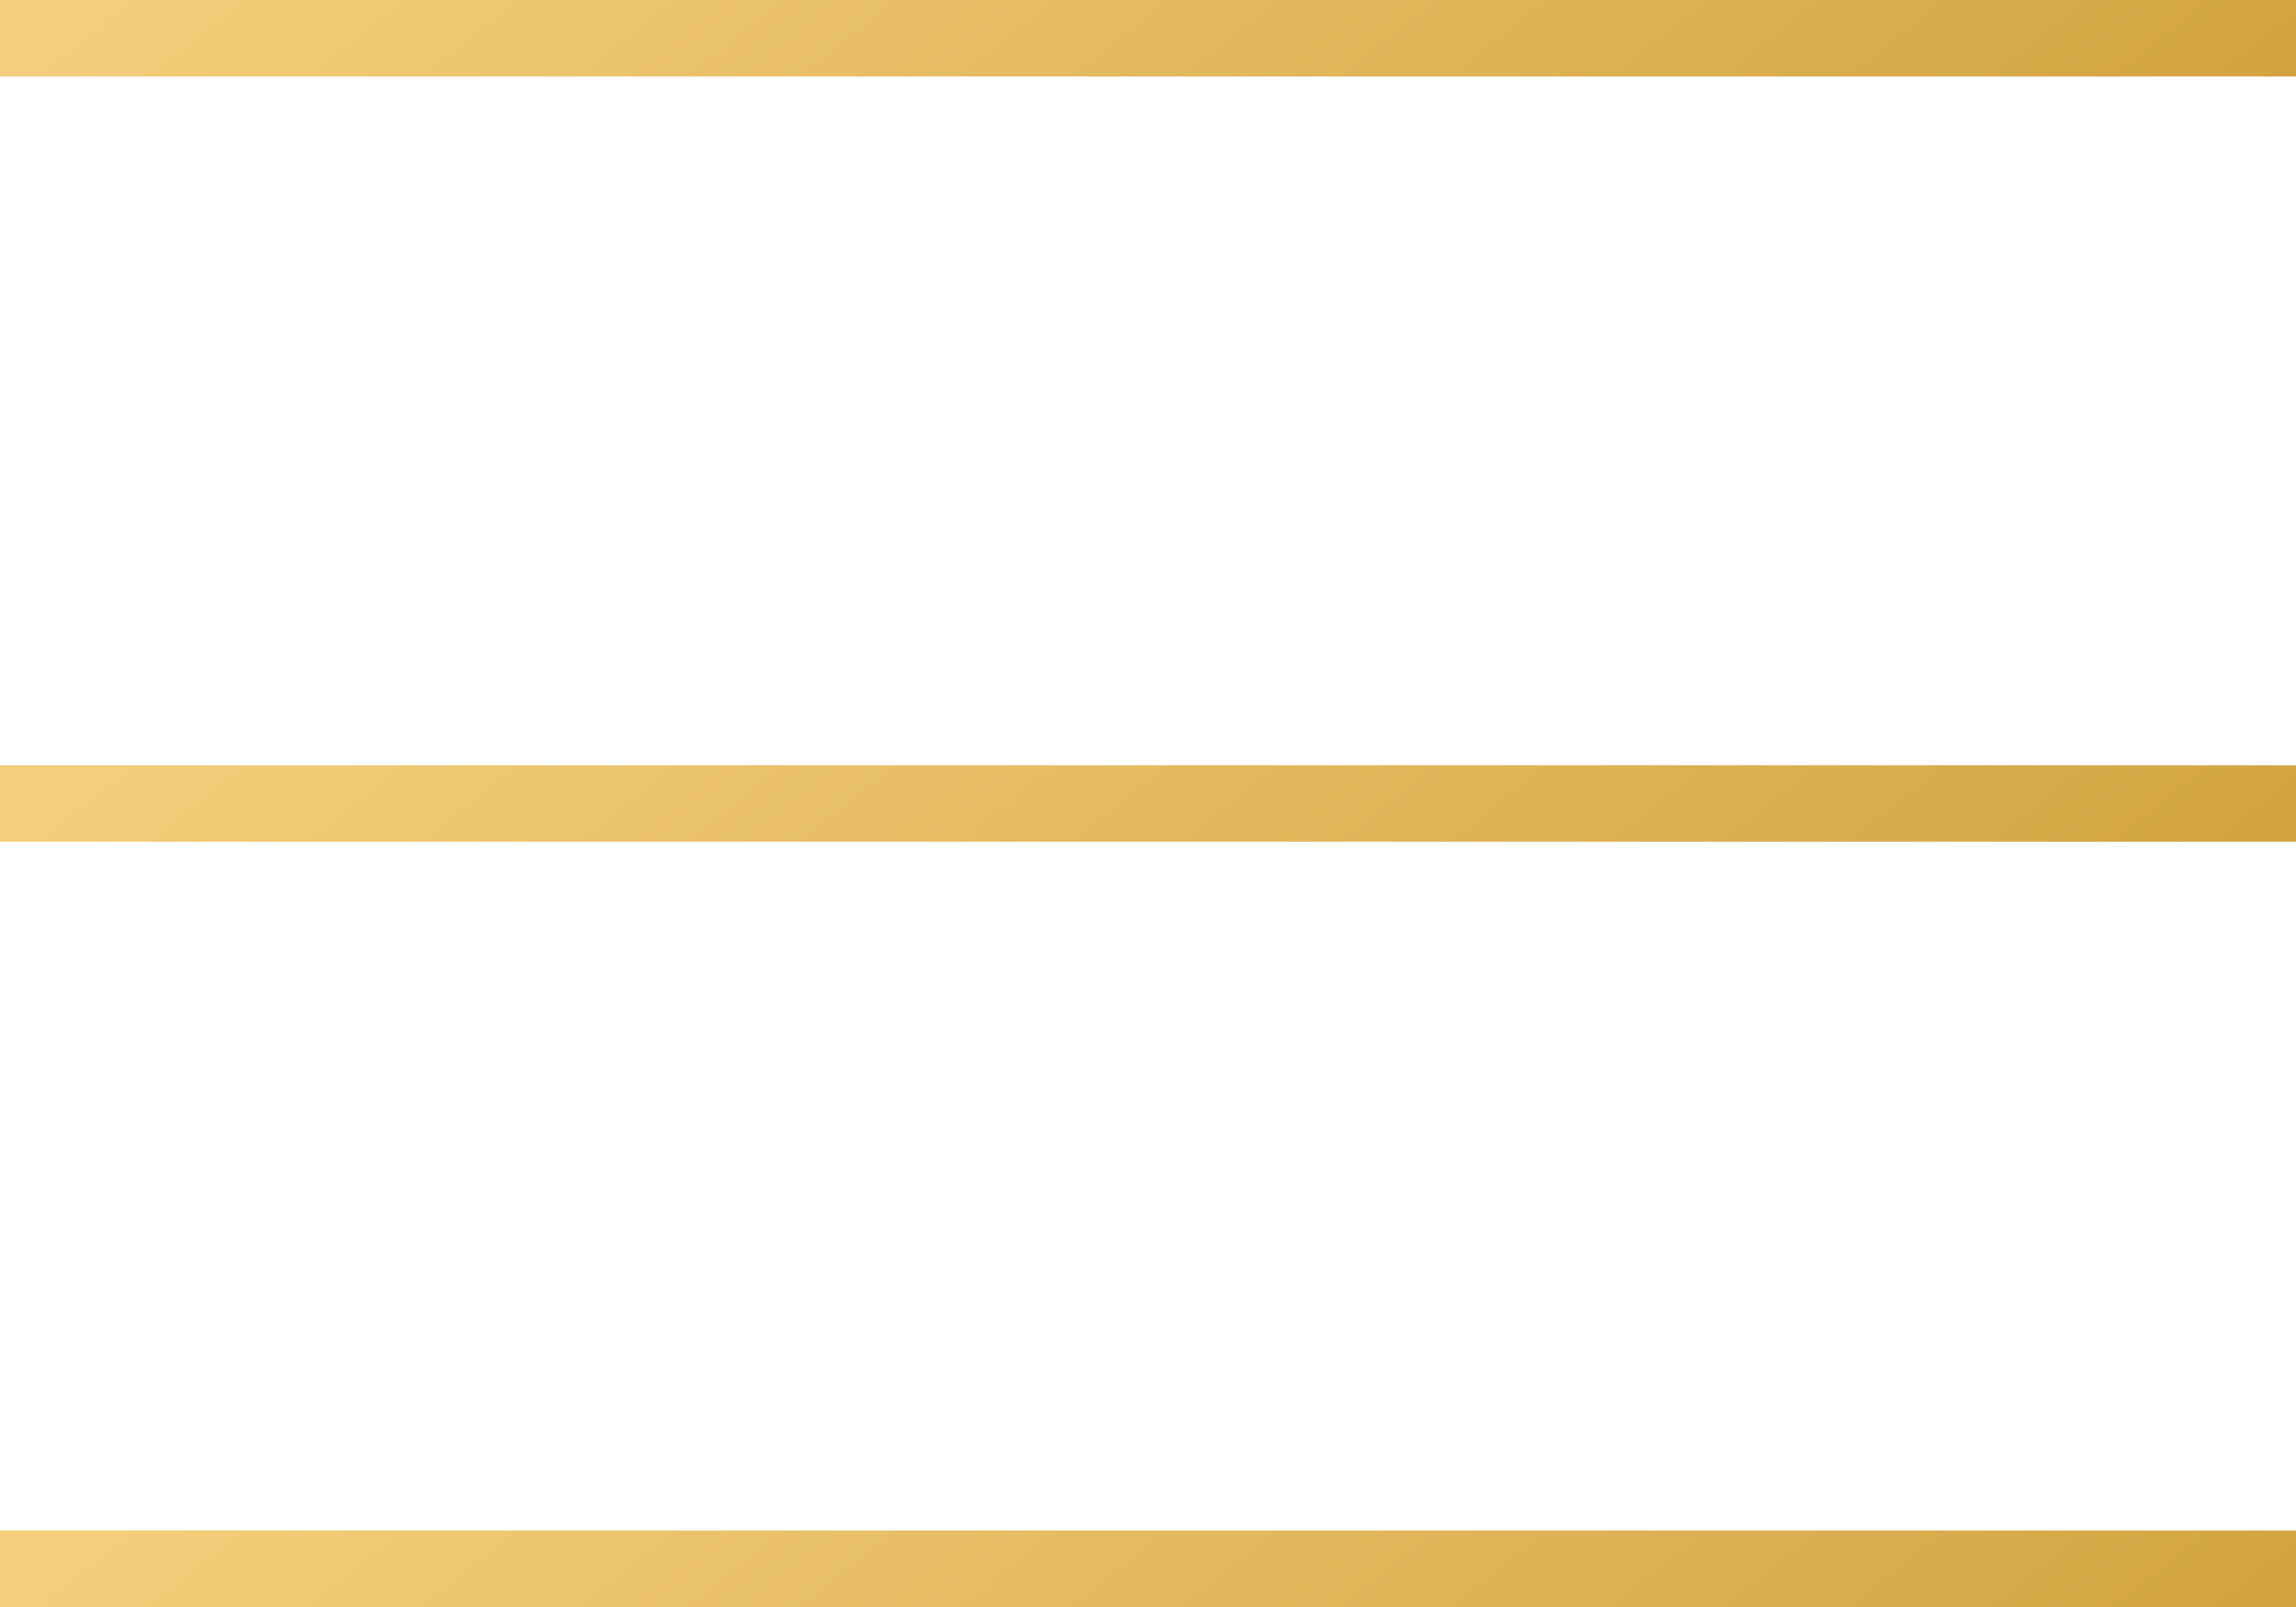 <?xml version="1.0" encoding="UTF-8"?> <svg xmlns="http://www.w3.org/2000/svg" width="30" height="21" viewBox="0 0 30 21" fill="none"><line y1="0.5" x2="30" y2="0.5" stroke="url(#paint0_linear_574_89)"></line><line y1="10.5" x2="30" y2="10.5" stroke="url(#paint1_linear_574_89)"></line><line y1="20.5" x2="30" y2="20.5" stroke="url(#paint2_linear_574_89)"></line><defs><linearGradient id="paint0_linear_574_89" x1="3.04542e-09" y1="1.115" x2="11.835" y2="15.98" gradientUnits="userSpaceOnUse"><stop stop-color="#F4CE7B"></stop><stop offset="1" stop-color="#D1A33F"></stop></linearGradient><linearGradient id="paint1_linear_574_89" x1="3.04542e-09" y1="11.115" x2="11.835" y2="25.98" gradientUnits="userSpaceOnUse"><stop stop-color="#F4CE7B"></stop><stop offset="1" stop-color="#D1A33F"></stop></linearGradient><linearGradient id="paint2_linear_574_89" x1="3.04542e-09" y1="21.115" x2="11.835" y2="35.98" gradientUnits="userSpaceOnUse"><stop stop-color="#F4CE7B"></stop><stop offset="1" stop-color="#D1A33F"></stop></linearGradient></defs></svg> 
